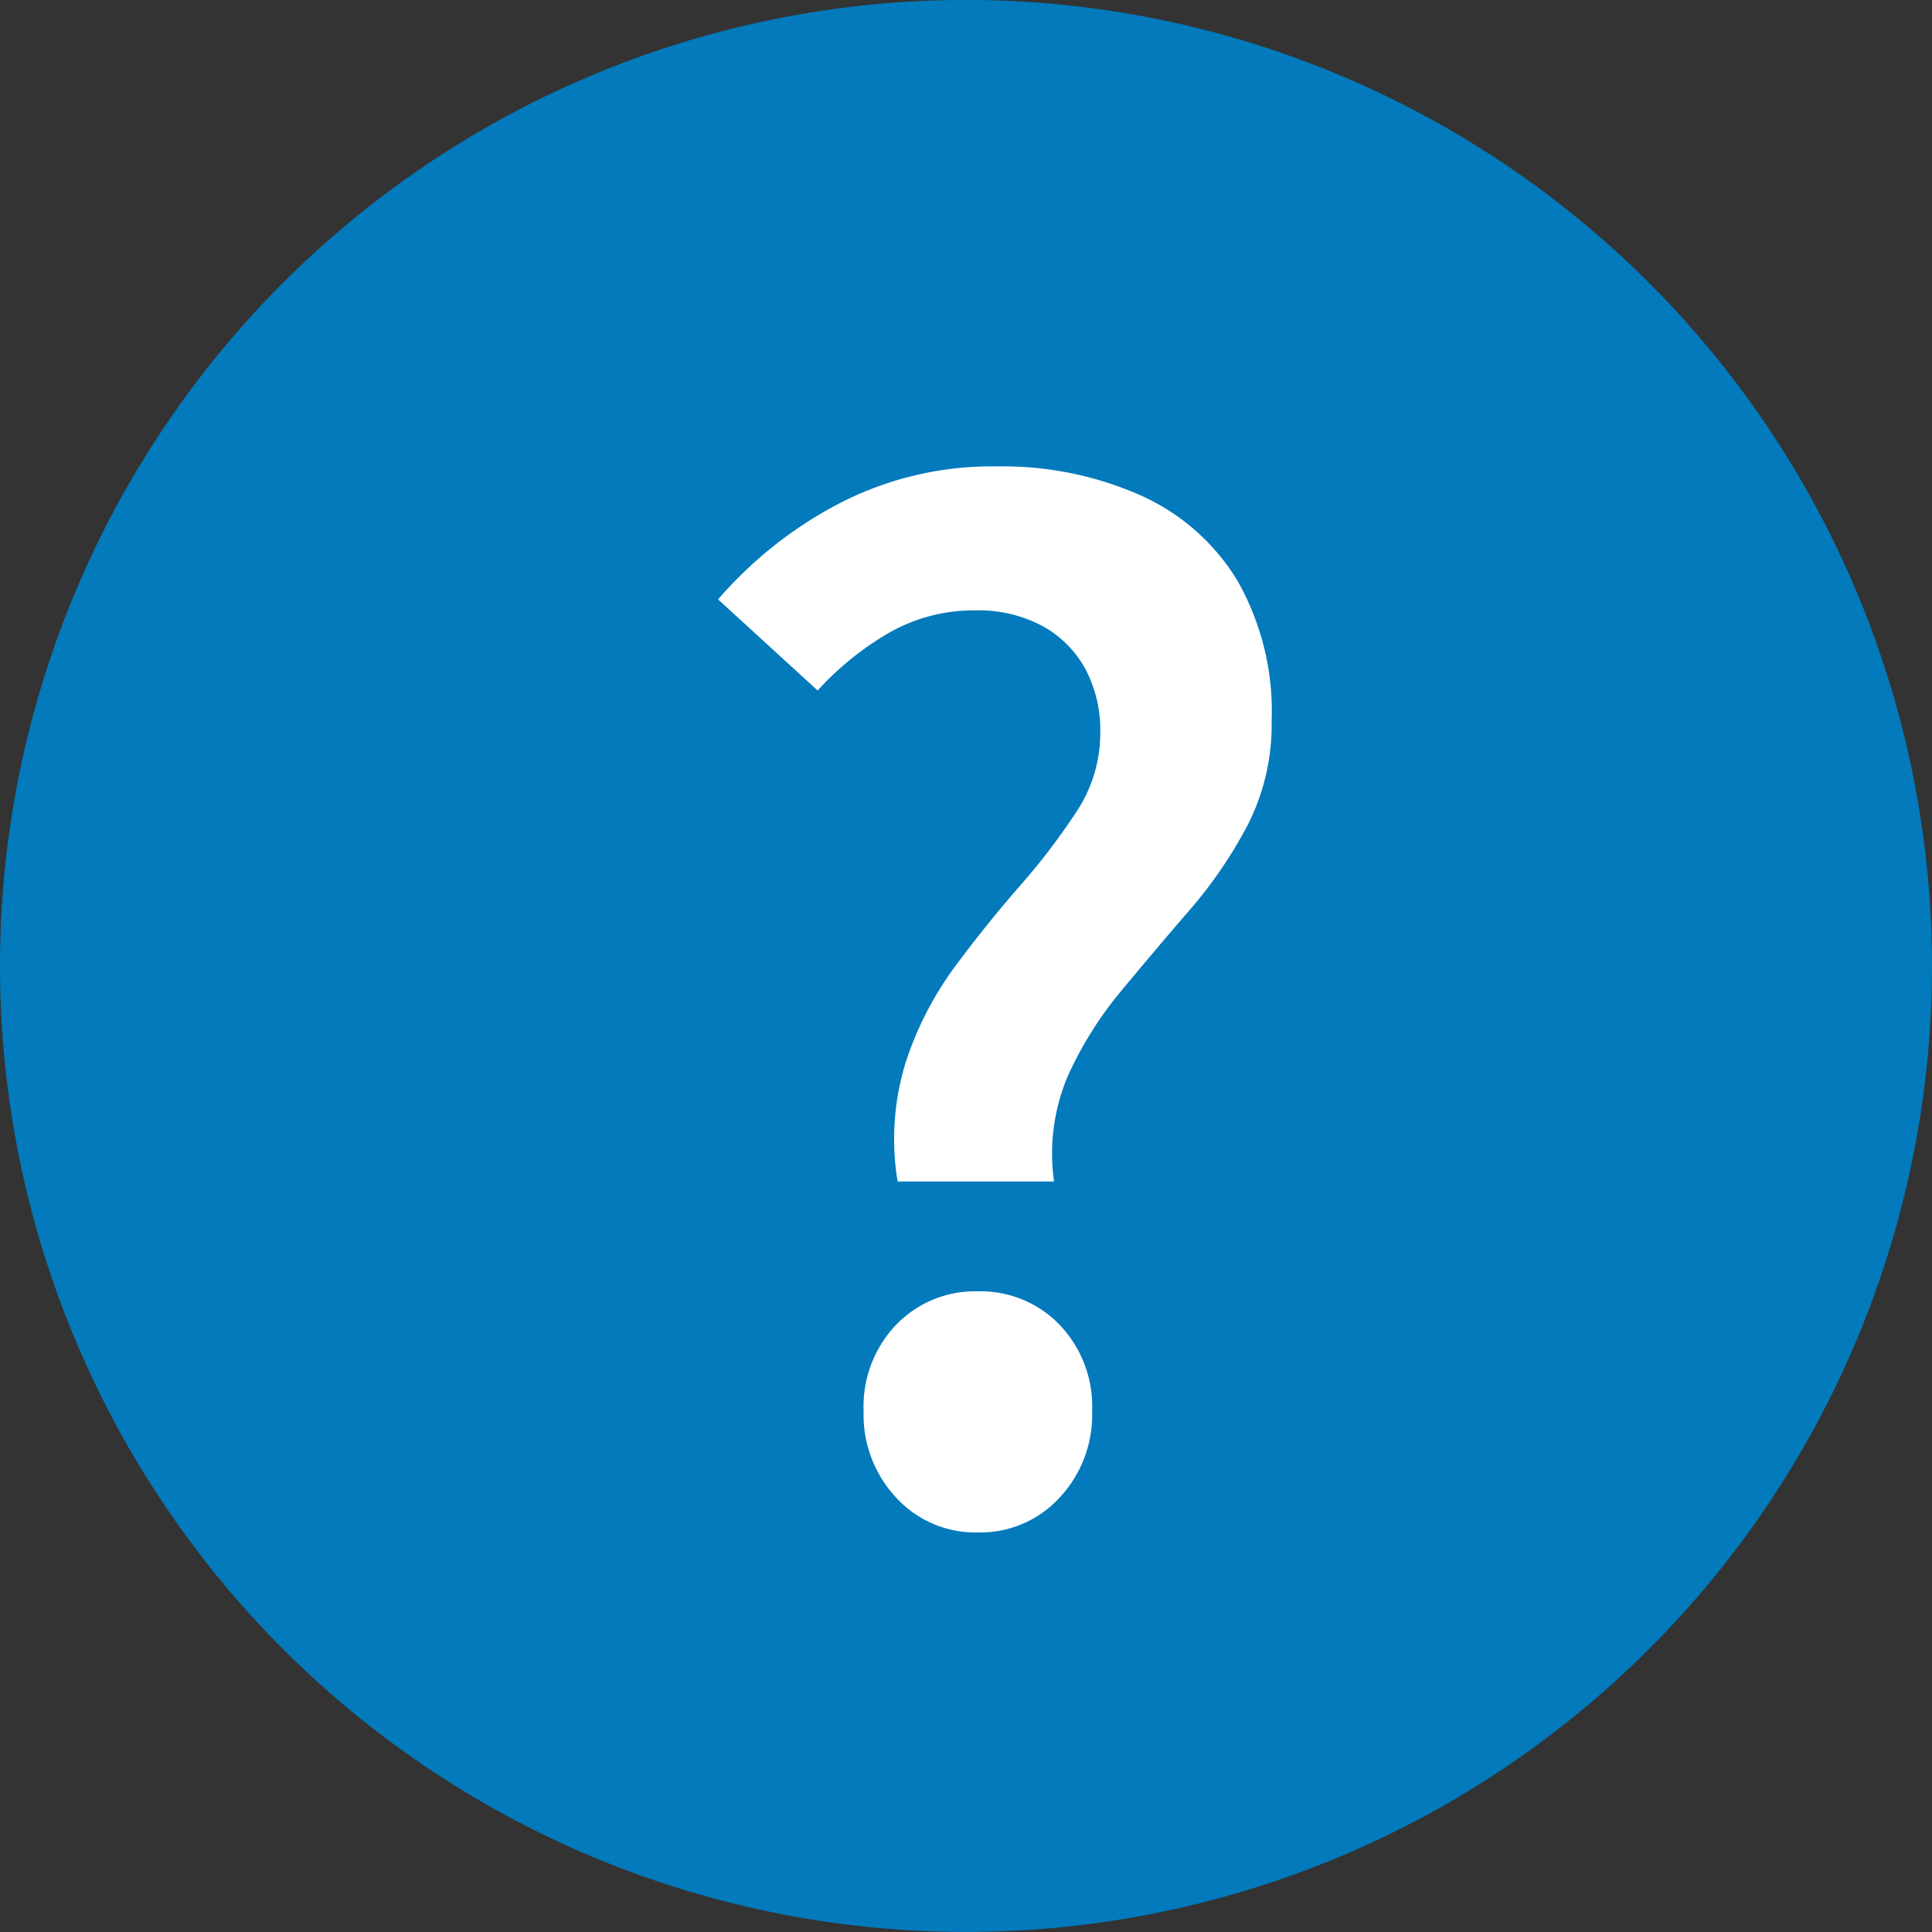 <svg xmlns="http://www.w3.org/2000/svg" width="31.25" height="31.25" viewBox="0 0 31.25 31.25">
  <rect x="0" y="0" width="31.25" height="31.25" fill="#333333" stroke="none"/>
  <g id="グループ_1015" data-name="グループ 1015" transform="translate(-553 -786.521)">
    <g id="グループ_1003" data-name="グループ 1003" transform="translate(154.384 -134.586)">
      <path id="パス_3525" data-name="パス 3525" d="M31.25,15.625A15.625,15.625,0,1,1,15.625,0,15.625,15.625,0,0,1,31.25,15.625" transform="translate(398.616 921.106)" fill="#027abb"/>
      <path id="パス_3622" data-name="パス 3622" d="M3.894-5.368A4.2,4.2,0,0,1,4.026-7.3a5.463,5.463,0,0,1,.792-1.54q.506-.682,1.045-1.3a10.628,10.628,0,0,0,.924-1.21,2.3,2.3,0,0,0,.385-1.276,2.113,2.113,0,0,0-.242-1.034,1.75,1.75,0,0,0-.693-.693,2.194,2.194,0,0,0-1.089-.253,2.761,2.761,0,0,0-1.375.352A4.839,4.839,0,0,0,2.6-13.31L.99-14.784a6.665,6.665,0,0,1,1.958-1.551,5.373,5.373,0,0,1,2.552-.6,5.505,5.505,0,0,1,2.31.462A3.509,3.509,0,0,1,9.383-15.1a4.278,4.278,0,0,1,.561,2.277,3.581,3.581,0,0,1-.385,1.683,7.245,7.245,0,0,1-.946,1.386q-.561.649-1.1,1.3a6.006,6.006,0,0,0-.869,1.386,3.222,3.222,0,0,0-.22,1.7ZM5.192.308a1.737,1.737,0,0,1-1.32-.561,1.959,1.959,0,0,1-.528-1.4,1.912,1.912,0,0,1,.528-1.4,1.772,1.772,0,0,1,1.32-.539,1.772,1.772,0,0,1,1.32.539,1.912,1.912,0,0,1,.528,1.4,1.959,1.959,0,0,1-.528,1.4A1.737,1.737,0,0,1,5.192.308Z" transform="translate(409.241 945.586)" fill="#fff"/>
    </g>
  </g>
</svg>
